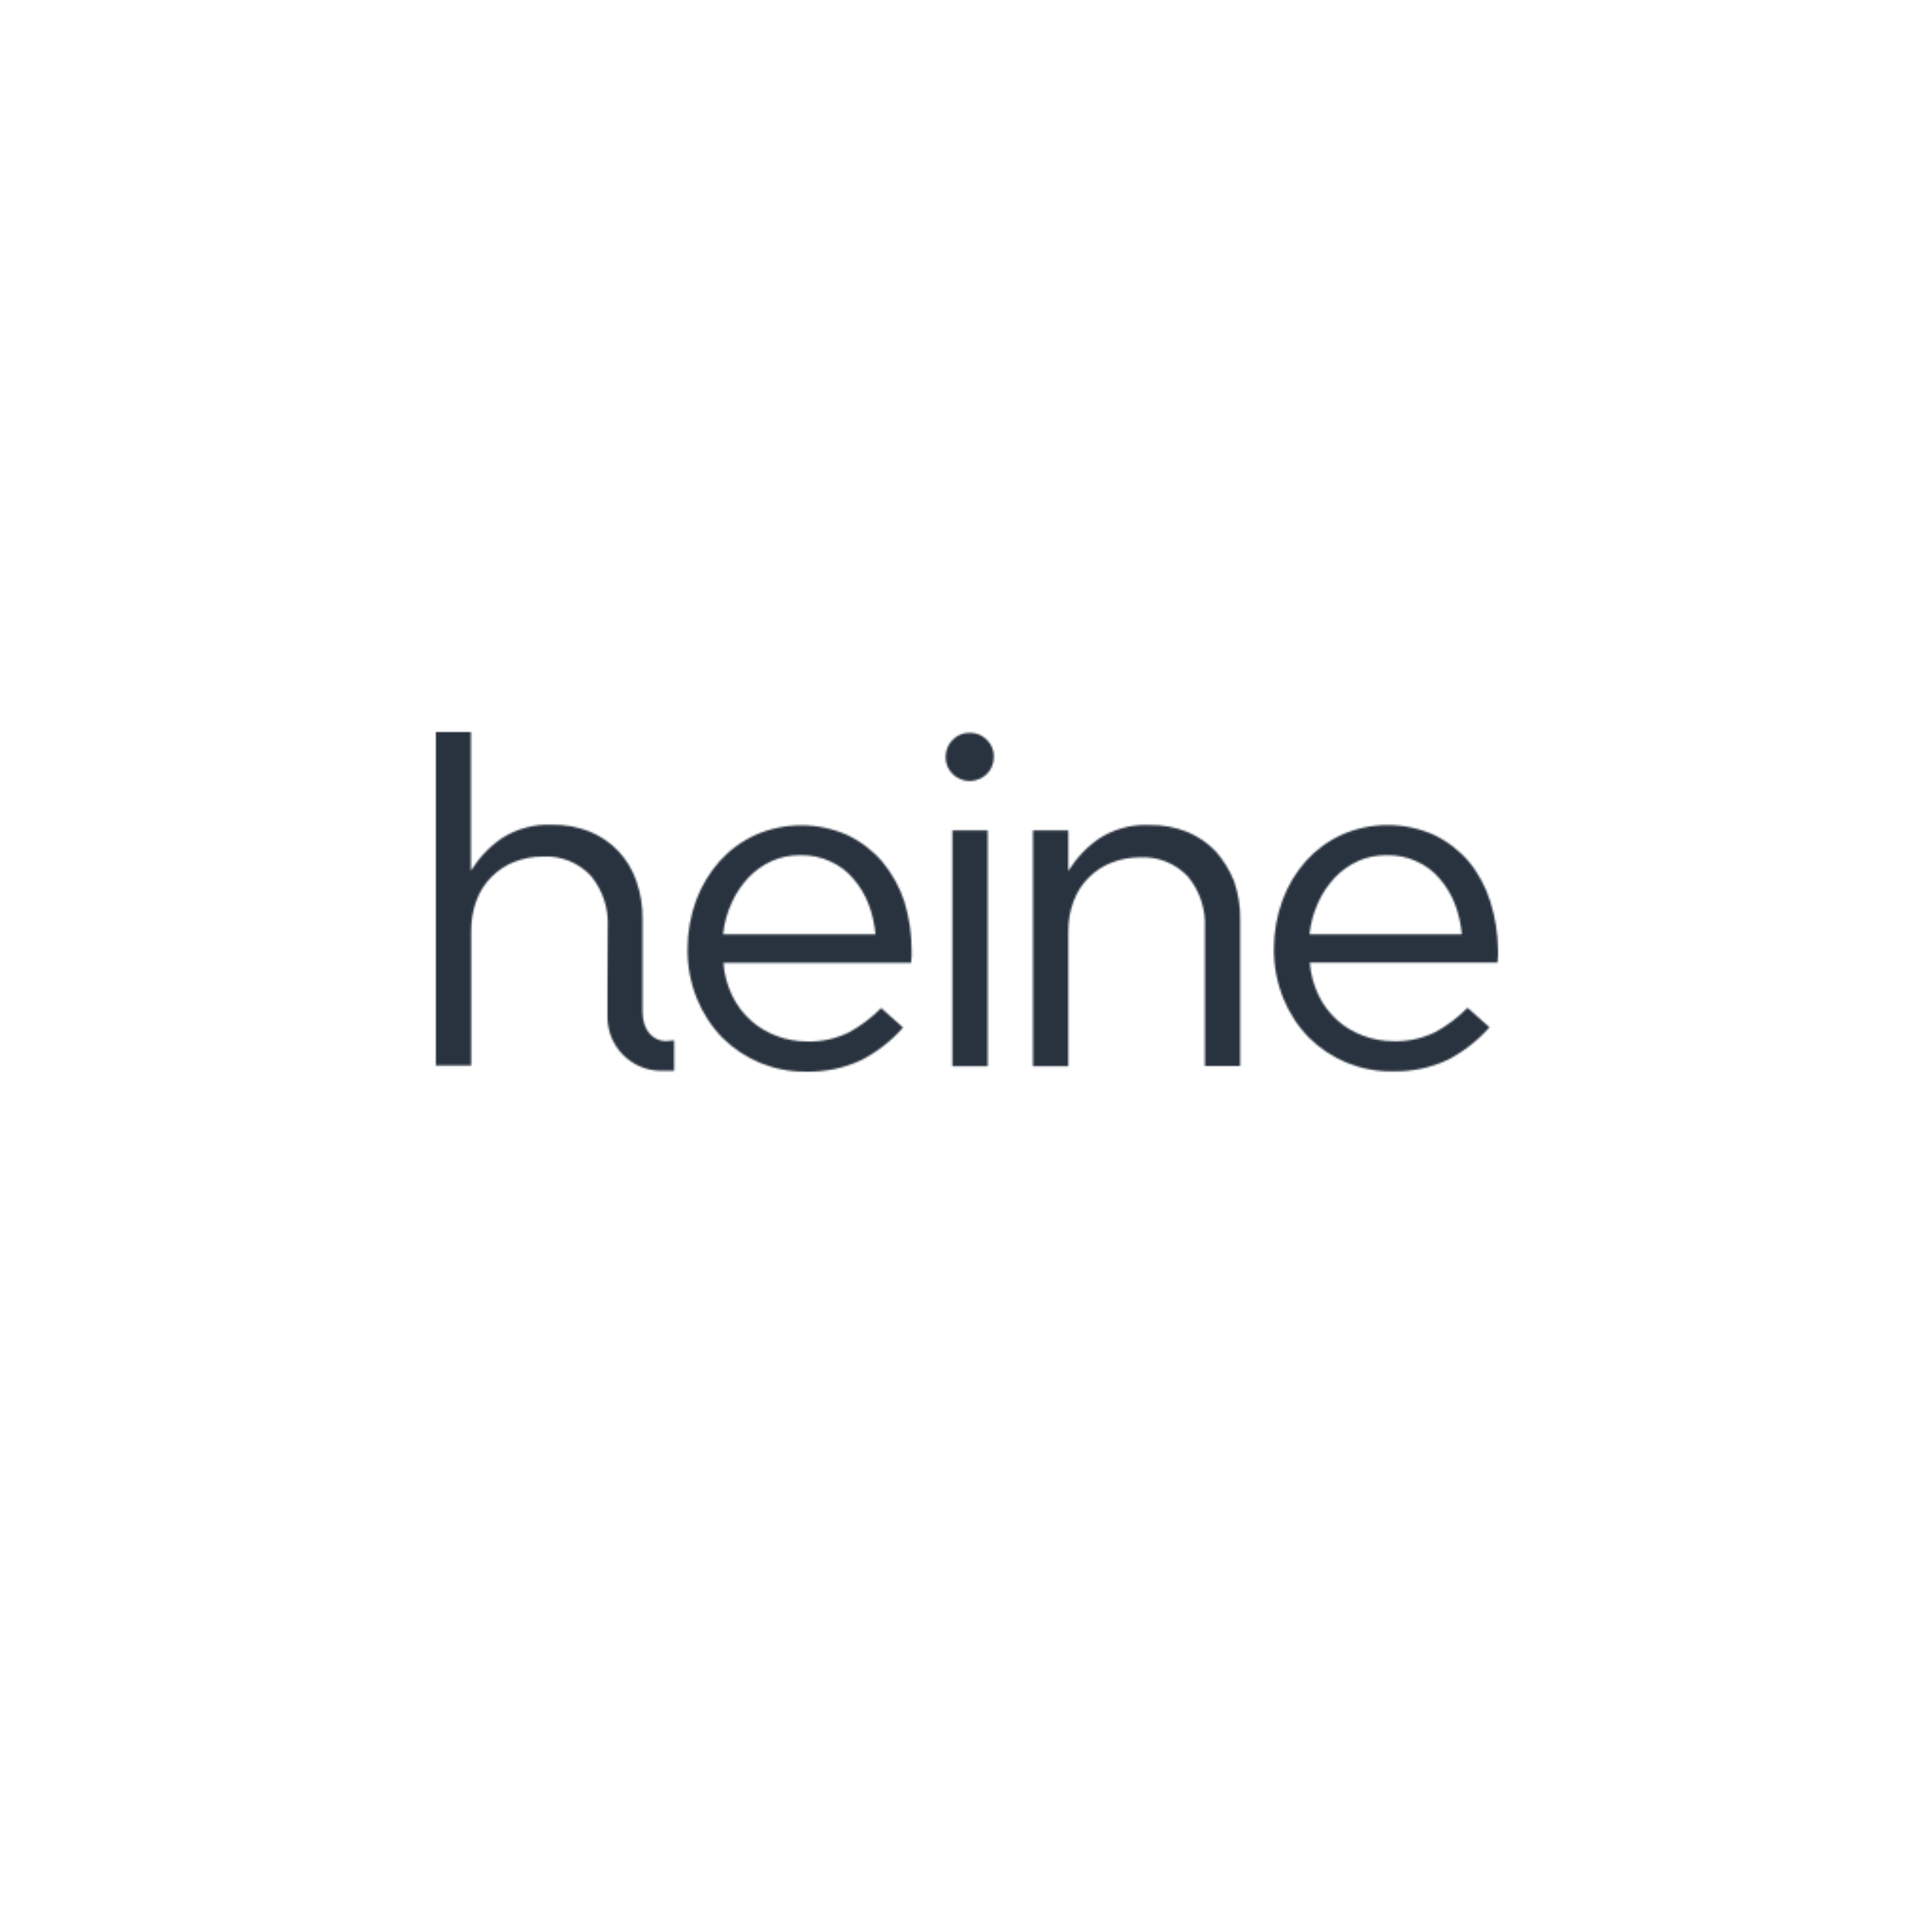 <?xml version="1.0" encoding="utf-8"?>
<svg width="1024" height="1024" viewBox="0 0 1024 1024" fill="none" xmlns="http://www.w3.org/2000/svg">
<mask id="mask0_612_209" style="mask-type:alpha" maskUnits="userSpaceOnUse" x="231" y="388" width="563" height="180">
<path d="M231 388V564.719H249.734V493.21C249.734 487.829 250.585 482.306 252.572 477.209C254.275 472.536 256.972 468.288 260.52 464.747C263.926 461.349 268.041 458.517 272.581 456.819C277.266 454.977 282.377 453.987 287.484 453.987C297.135 453.419 306.502 457.101 313.172 464.181C319.559 471.969 322.681 481.74 322.115 491.652L321.971 525.07V538.806C321.829 554.524 334.46 567.411 350.214 567.551H357.31V551.407L352.909 551.833C346.098 551.692 340.563 546.169 340.563 536.257V525.637V487.404C340.705 480.465 339.569 473.668 337.299 467.013C335.312 461.207 332.048 455.685 327.79 451.154C323.532 446.624 318.423 443.224 312.746 440.817C306.36 438.268 299.406 436.993 292.452 437.135C283.085 436.71 273.86 439.259 266.054 444.214C259.384 448.746 253.849 454.694 249.592 461.491V388H231ZM513.99 388.423C510.584 388.282 507.32 389.698 504.907 392.105C502.493 394.512 501.217 397.769 501.217 401.168C501.074 404.566 502.493 407.823 504.907 410.23C509.874 415.186 517.964 415.186 523.073 410.23C525.486 407.823 526.763 404.566 526.763 401.168C526.905 397.769 525.486 394.512 523.073 392.105C520.77 389.808 517.693 388.413 514.457 388.413C514.302 388.413 514.146 388.418 513.99 388.423ZM582.68 444.357C576.01 448.888 570.475 454.835 566.217 461.632V440.109H547.483V565.144H566.217V493.635C566.217 488.254 567.069 482.73 569.055 477.633C570.76 472.96 573.455 468.712 577.003 465.172C580.409 461.774 584.523 458.942 589.066 457.243C593.75 455.402 598.859 454.41 603.968 454.41C613.617 453.844 622.985 457.526 629.657 464.604C636.044 472.393 639.163 482.166 638.597 492.077V565.004H657.33V487.404C657.472 480.465 656.337 473.668 654.066 467.013C651.795 461.349 648.531 455.968 644.415 451.295C640.158 446.764 635.05 443.365 629.372 440.958C622.985 438.409 616.031 437.135 609.079 437.276C608.406 437.245 607.733 437.231 607.062 437.231C598.392 437.231 589.924 439.757 582.68 444.357ZM711.262 442.374C704.022 445.631 697.495 450.446 692.243 456.251C686.85 462.34 682.592 469.422 679.755 477.067C676.773 485.28 675.212 493.918 675.212 502.556C675.07 511.618 676.773 520.681 680.179 529.178C683.302 536.824 687.843 543.904 693.662 549.851C699.339 555.515 706.151 560.046 713.531 563.162C721.195 566.277 729.427 567.975 737.798 567.835C748.16 568.118 758.52 565.995 767.887 561.462C776.117 557.073 783.356 551.407 789.459 544.47L777.821 534.134C772.854 539.231 767.035 543.619 760.791 547.019C753.836 550.417 746.173 552.117 738.367 551.833C732.974 551.833 727.581 550.842 722.614 549.001C717.648 547.161 712.963 544.47 708.989 540.93C704.875 537.247 701.468 532.859 699.055 527.902C696.358 522.379 694.655 516.434 694.23 510.202H793.716C793.857 508.928 794 507.655 794 506.379V503.547C793.857 494.91 792.581 486.27 789.883 477.775C787.47 470.128 783.64 462.907 778.531 456.678C773.422 450.729 767.177 445.914 760.081 442.516C752.236 439.028 743.851 437.295 735.489 437.295C727.212 437.293 718.955 438.993 711.262 442.374ZM694.086 495.051C694.655 489.245 696.217 483.721 698.629 478.483C700.758 473.527 703.882 469.137 707.428 465.172C710.976 461.491 715.092 458.517 719.775 456.393C724.46 454.269 729.568 453.276 734.819 453.276C740.496 453.136 746.032 454.269 751.14 456.678C755.823 458.8 759.939 461.915 763.203 465.88C766.609 469.845 769.306 474.377 771.151 479.191C773.138 484.289 774.273 489.67 774.841 495.192H694.086V495.051ZM400.453 442.516C393.216 445.773 386.687 450.586 381.436 456.393C376.043 462.482 371.787 469.562 368.947 477.209C365.967 485.422 364.406 494.058 364.406 502.697C364.264 511.758 365.967 520.822 369.373 529.319C372.495 536.967 377.037 544.045 382.855 549.991C388.532 555.657 395.344 560.187 402.724 563.303C410.387 566.419 418.619 568.118 426.993 567.975C437.353 568.259 447.712 566.135 457.08 561.603C465.311 557.214 472.549 551.55 478.652 544.612L467.014 534.275C462.047 539.372 456.228 543.762 449.982 547.161C443.03 550.559 435.366 552.26 427.56 551.975C422.167 551.975 416.773 550.984 411.807 549.143C406.84 547.302 402.157 544.612 398.183 541.07C394.067 537.39 390.661 533 388.248 528.044C385.552 522.522 383.849 516.574 383.423 510.344H482.91C483.053 509.069 483.193 507.795 483.193 506.662V503.83C483.193 495.051 481.915 486.27 479.361 477.917C476.807 470.128 472.833 463.05 467.724 456.818C462.615 450.87 456.369 446.056 449.274 442.657C441.429 439.17 433.044 437.435 424.682 437.435C416.405 437.435 408.148 439.134 400.453 442.516ZM383.281 495.051C383.849 489.245 385.41 483.721 387.823 478.483C389.951 473.527 393.074 469.137 396.622 465.172C400.17 461.491 404.285 458.517 408.969 456.393C413.652 454.269 418.761 453.276 424.012 453.276C429.689 453.136 435.224 454.269 440.333 456.678C445.015 458.8 449.132 461.915 452.397 465.88C455.803 469.845 458.499 474.377 460.344 479.191C462.331 484.289 463.466 489.67 464.034 495.192H383.281V495.051ZM504.765 565.144H523.499V440.109H504.765V565.144Z" fill="white"/>
</mask>
<g mask="url(#mask0_612_209)">
<path fill-rule="evenodd" clip-rule="evenodd" d="M207 592H820V362H207V592Z" fill="#29333F"/>
</g>
</svg>
